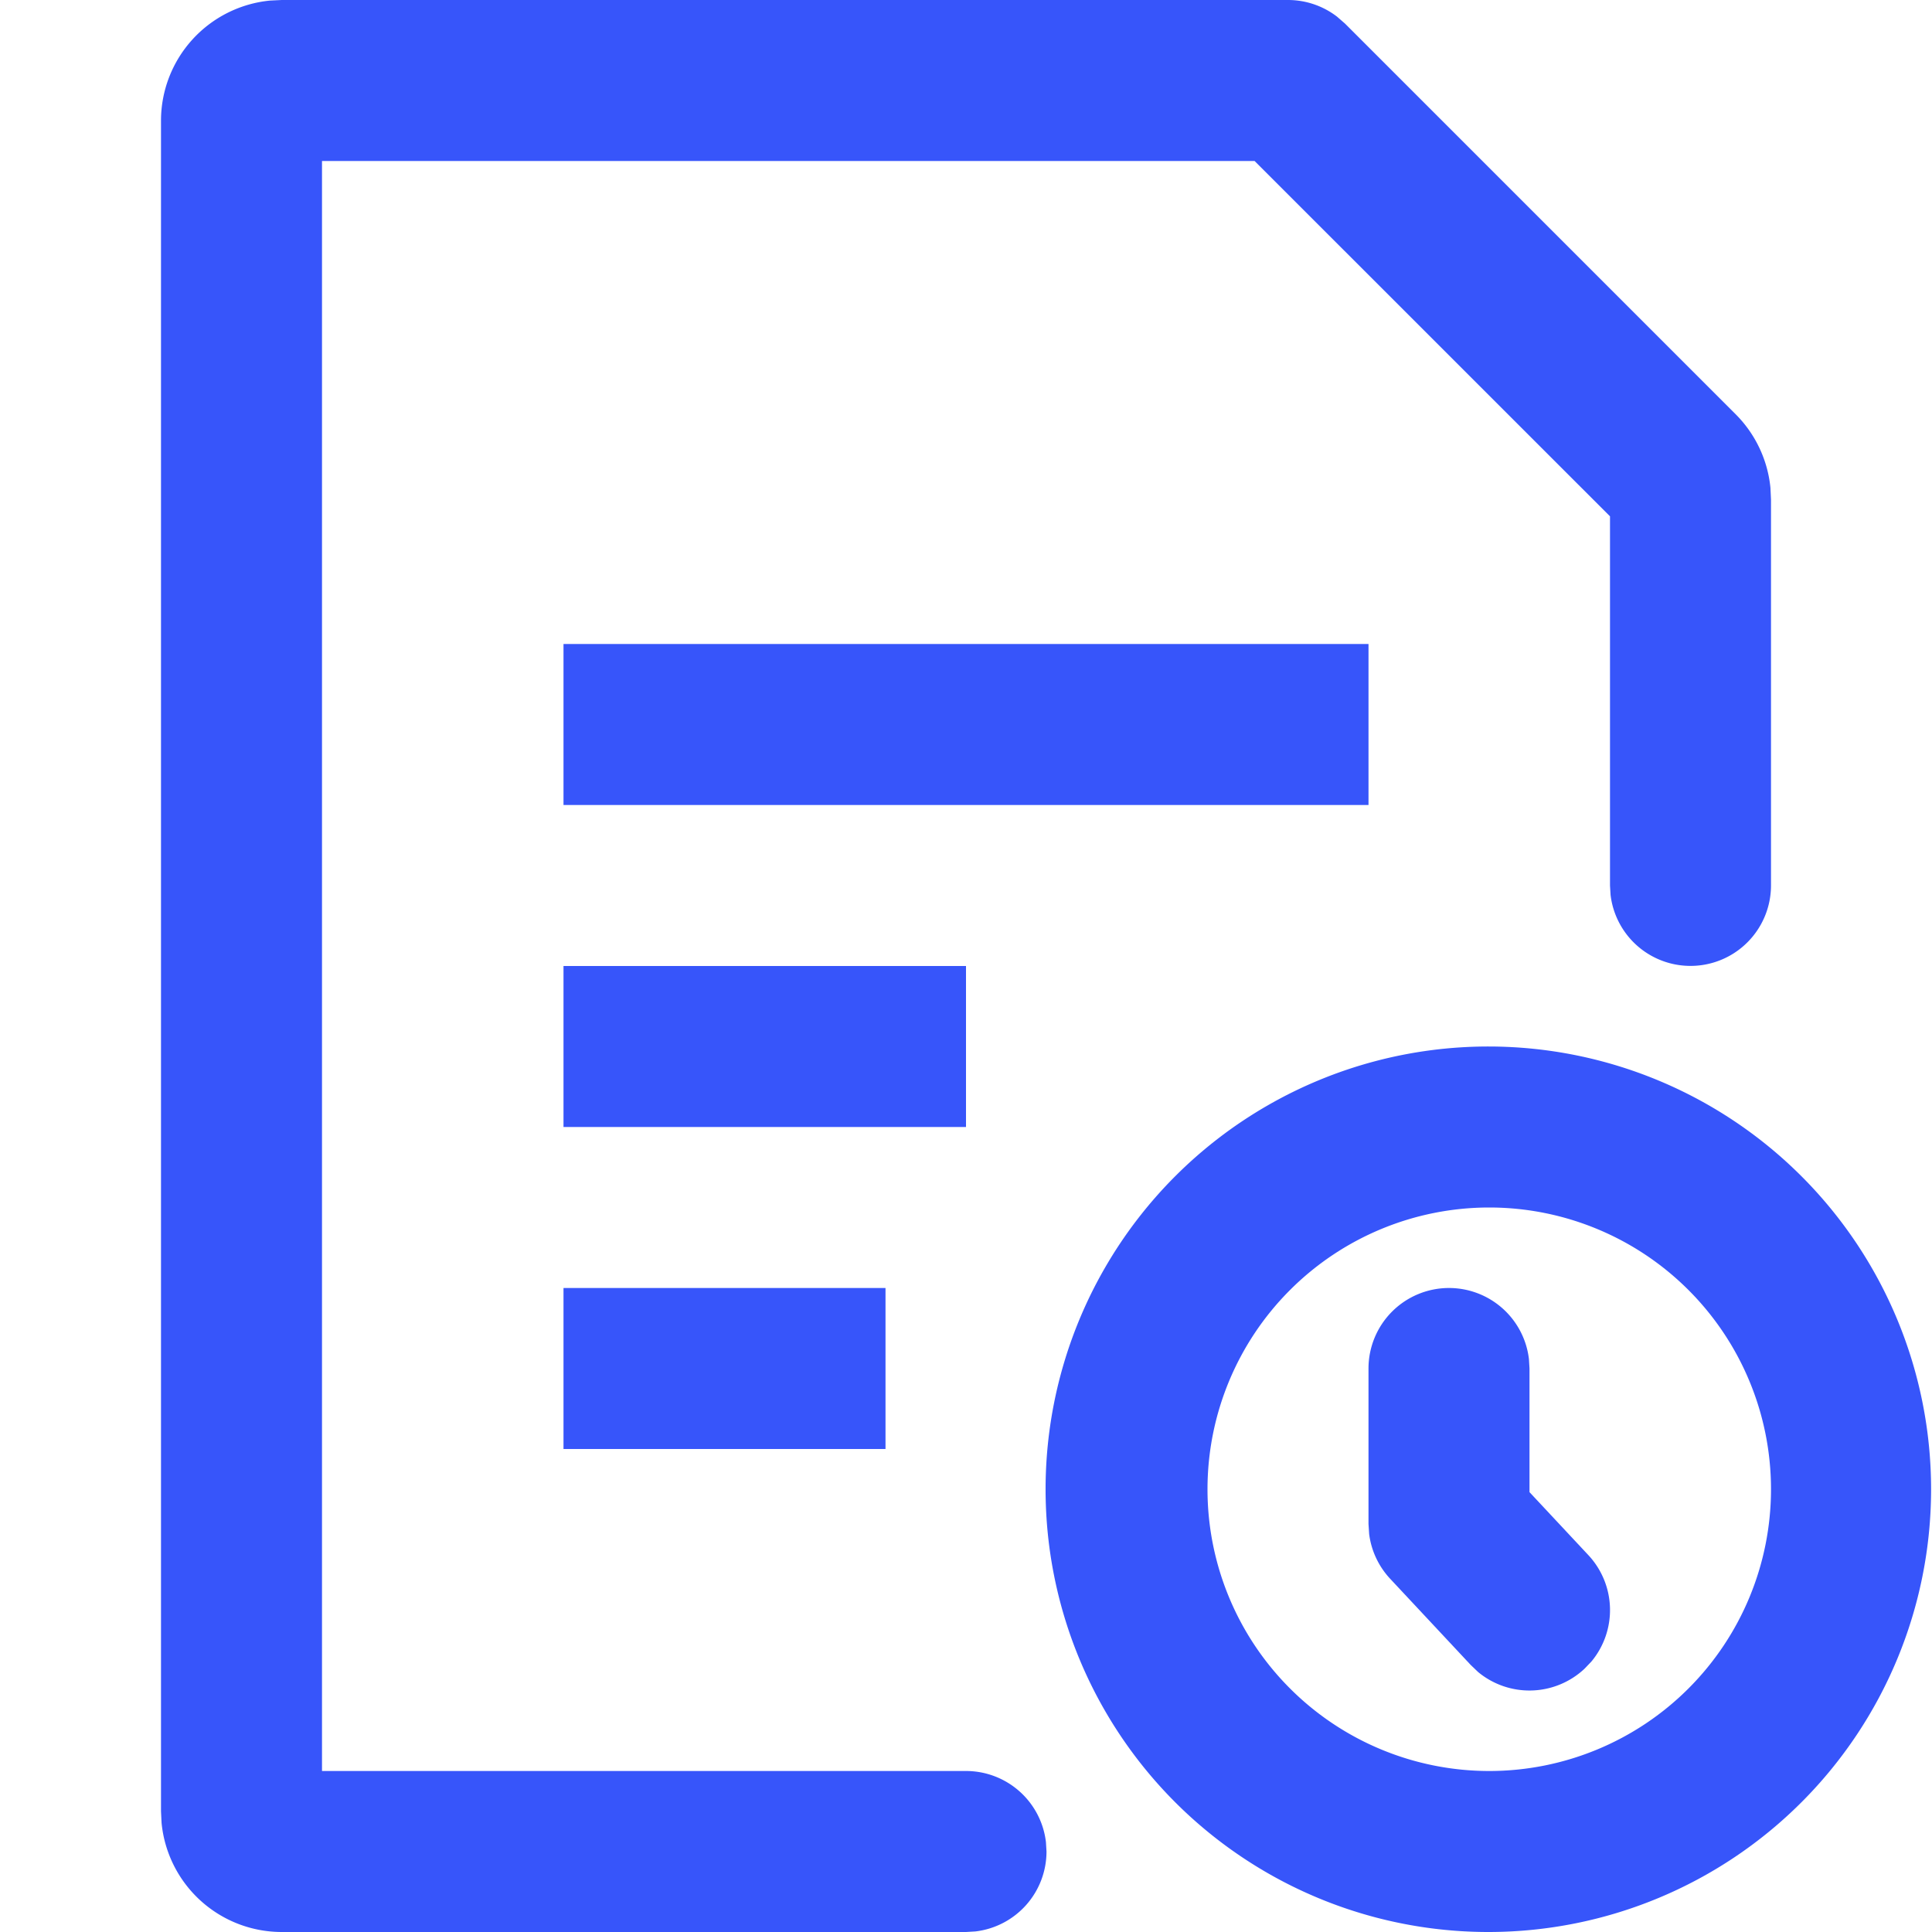 <?xml version="1.0" standalone="no"?><!DOCTYPE svg PUBLIC "-//W3C//DTD SVG 1.1//EN" "http://www.w3.org/Graphics/SVG/1.1/DTD/svg11.dtd"><svg t="1750767811641" class="icon" viewBox="0 0 1024 1024" version="1.1" xmlns="http://www.w3.org/2000/svg" p-id="150880" xmlns:xlink="http://www.w3.org/1999/xlink" width="200" height="200"><path d="M682.667 0a42.667 42.667 0 0 1 25.941 8.789l4.267 3.712 207.061 207.061a64 64 0 0 1 18.432 38.955l0.299 6.315V469.333a42.667 42.667 0 0 1-85.035 4.992L853.333 469.333V273.664L664.96 85.333H170.667v853.333h341.333a42.667 42.667 0 0 1 42.368 37.675L554.667 981.333a42.667 42.667 0 0 1-37.675 42.368L512 1024H149.333a64 64 0 0 1-63.701-57.856L85.333 960v-896A64 64 0 0 1 143.189 0.299L149.333 0H682.667z" fill="#3755fa" p-id="150881"></path><path d="M789.333 554.667a234.667 234.667 0 1 0 0 469.333 234.667 234.667 0 0 0 0-469.333z m0 85.333a149.333 149.333 0 1 1 0 298.667 149.333 149.333 0 0 1 0-298.667z" fill="#3755fa" p-id="150882"></path><path d="M768 682.667a42.667 42.667 0 0 1 42.368 37.675L810.667 725.333v65.536l31.147 33.323a42.667 42.667 0 0 1 1.707 56.405l-3.712 3.883a42.667 42.667 0 0 1-56.405 1.707l-3.883-3.712-42.667-45.653a42.667 42.667 0 0 1-11.179-23.765L725.333 807.723V725.333a42.667 42.667 0 0 1 42.667-42.667z" fill="#3755fa" p-id="150883"></path><path d="M298.667 512h213.333v85.333H298.667zM298.667 341.333h426.667v85.333H298.667zM298.667 682.667h170.667v85.333H298.667z" fill="#3755fa" p-id="150884"></path></svg>